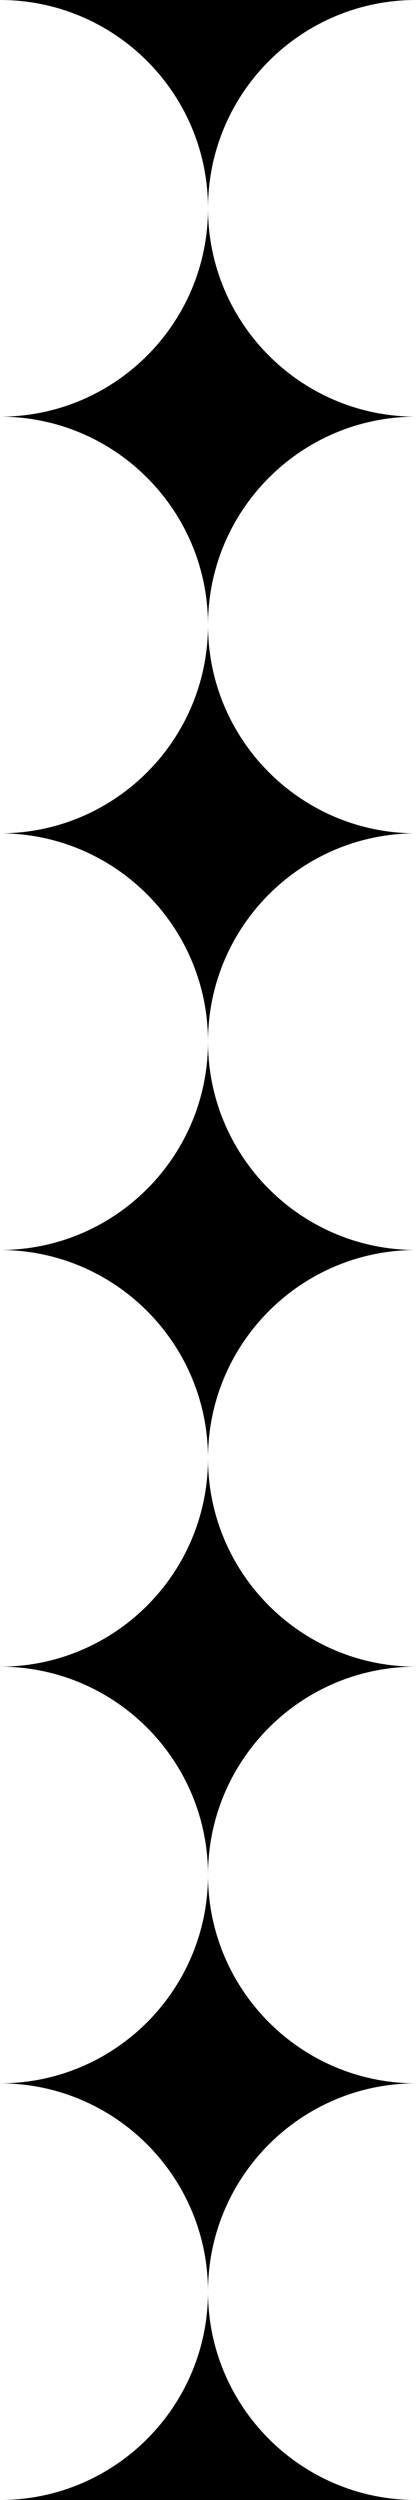 <svg width="40" height="240" viewBox="0 0 40 240" fill="none" xmlns="http://www.w3.org/2000/svg">
<path fill-rule="evenodd" clip-rule="evenodd" d="M0 0C11.046 0 20 8.954 20 20C20 8.954 28.954 0 40 0H0Z" fill="black"/>
<path fill-rule="evenodd" clip-rule="evenodd" d="M40 40C28.954 40 20 31.046 20 20C20 31.046 11.046 40 0 40L40 40Z" fill="black"/>
<path fill-rule="evenodd" clip-rule="evenodd" d="M0 40C11.046 40 20 48.954 20 60C20 48.954 28.954 40 40 40H0Z" fill="black"/>
<path fill-rule="evenodd" clip-rule="evenodd" d="M40 80C28.954 80 20 71.046 20 60C20 71.046 11.046 80 0 80H40Z" fill="black"/>
<path fill-rule="evenodd" clip-rule="evenodd" d="M0 80C11.046 80 20 88.954 20 100C20 88.954 28.954 80 40 80H0Z" fill="black"/>
<path fill-rule="evenodd" clip-rule="evenodd" d="M40 120C28.954 120 20 111.046 20 100C20 111.046 11.046 120 0 120H40Z" fill="black"/>
<path fill-rule="evenodd" clip-rule="evenodd" d="M0 120C11.046 120 20 128.954 20 140C20 128.954 28.954 120 40 120H0Z" fill="black"/>
<path fill-rule="evenodd" clip-rule="evenodd" d="M40 160C28.954 160 20 151.046 20 140C20 151.046 11.046 160 0 160H40Z" fill="black"/>
<path fill-rule="evenodd" clip-rule="evenodd" d="M0 160C11.046 160 20 168.954 20 180C20 168.954 28.954 160 40 160H0Z" fill="black"/>
<path fill-rule="evenodd" clip-rule="evenodd" d="M40 200C28.954 200 20 191.046 20 180C20 191.046 11.046 200 0 200H40Z" fill="black"/>
<path fill-rule="evenodd" clip-rule="evenodd" d="M0 200C11.046 200 20 208.954 20 220C20 208.954 28.954 200 40 200H0Z" fill="black"/>
<path fill-rule="evenodd" clip-rule="evenodd" d="M40 240C28.954 240 20 231.046 20 220C20 231.046 11.046 240 0 240H40Z" fill="black"/>
</svg>
